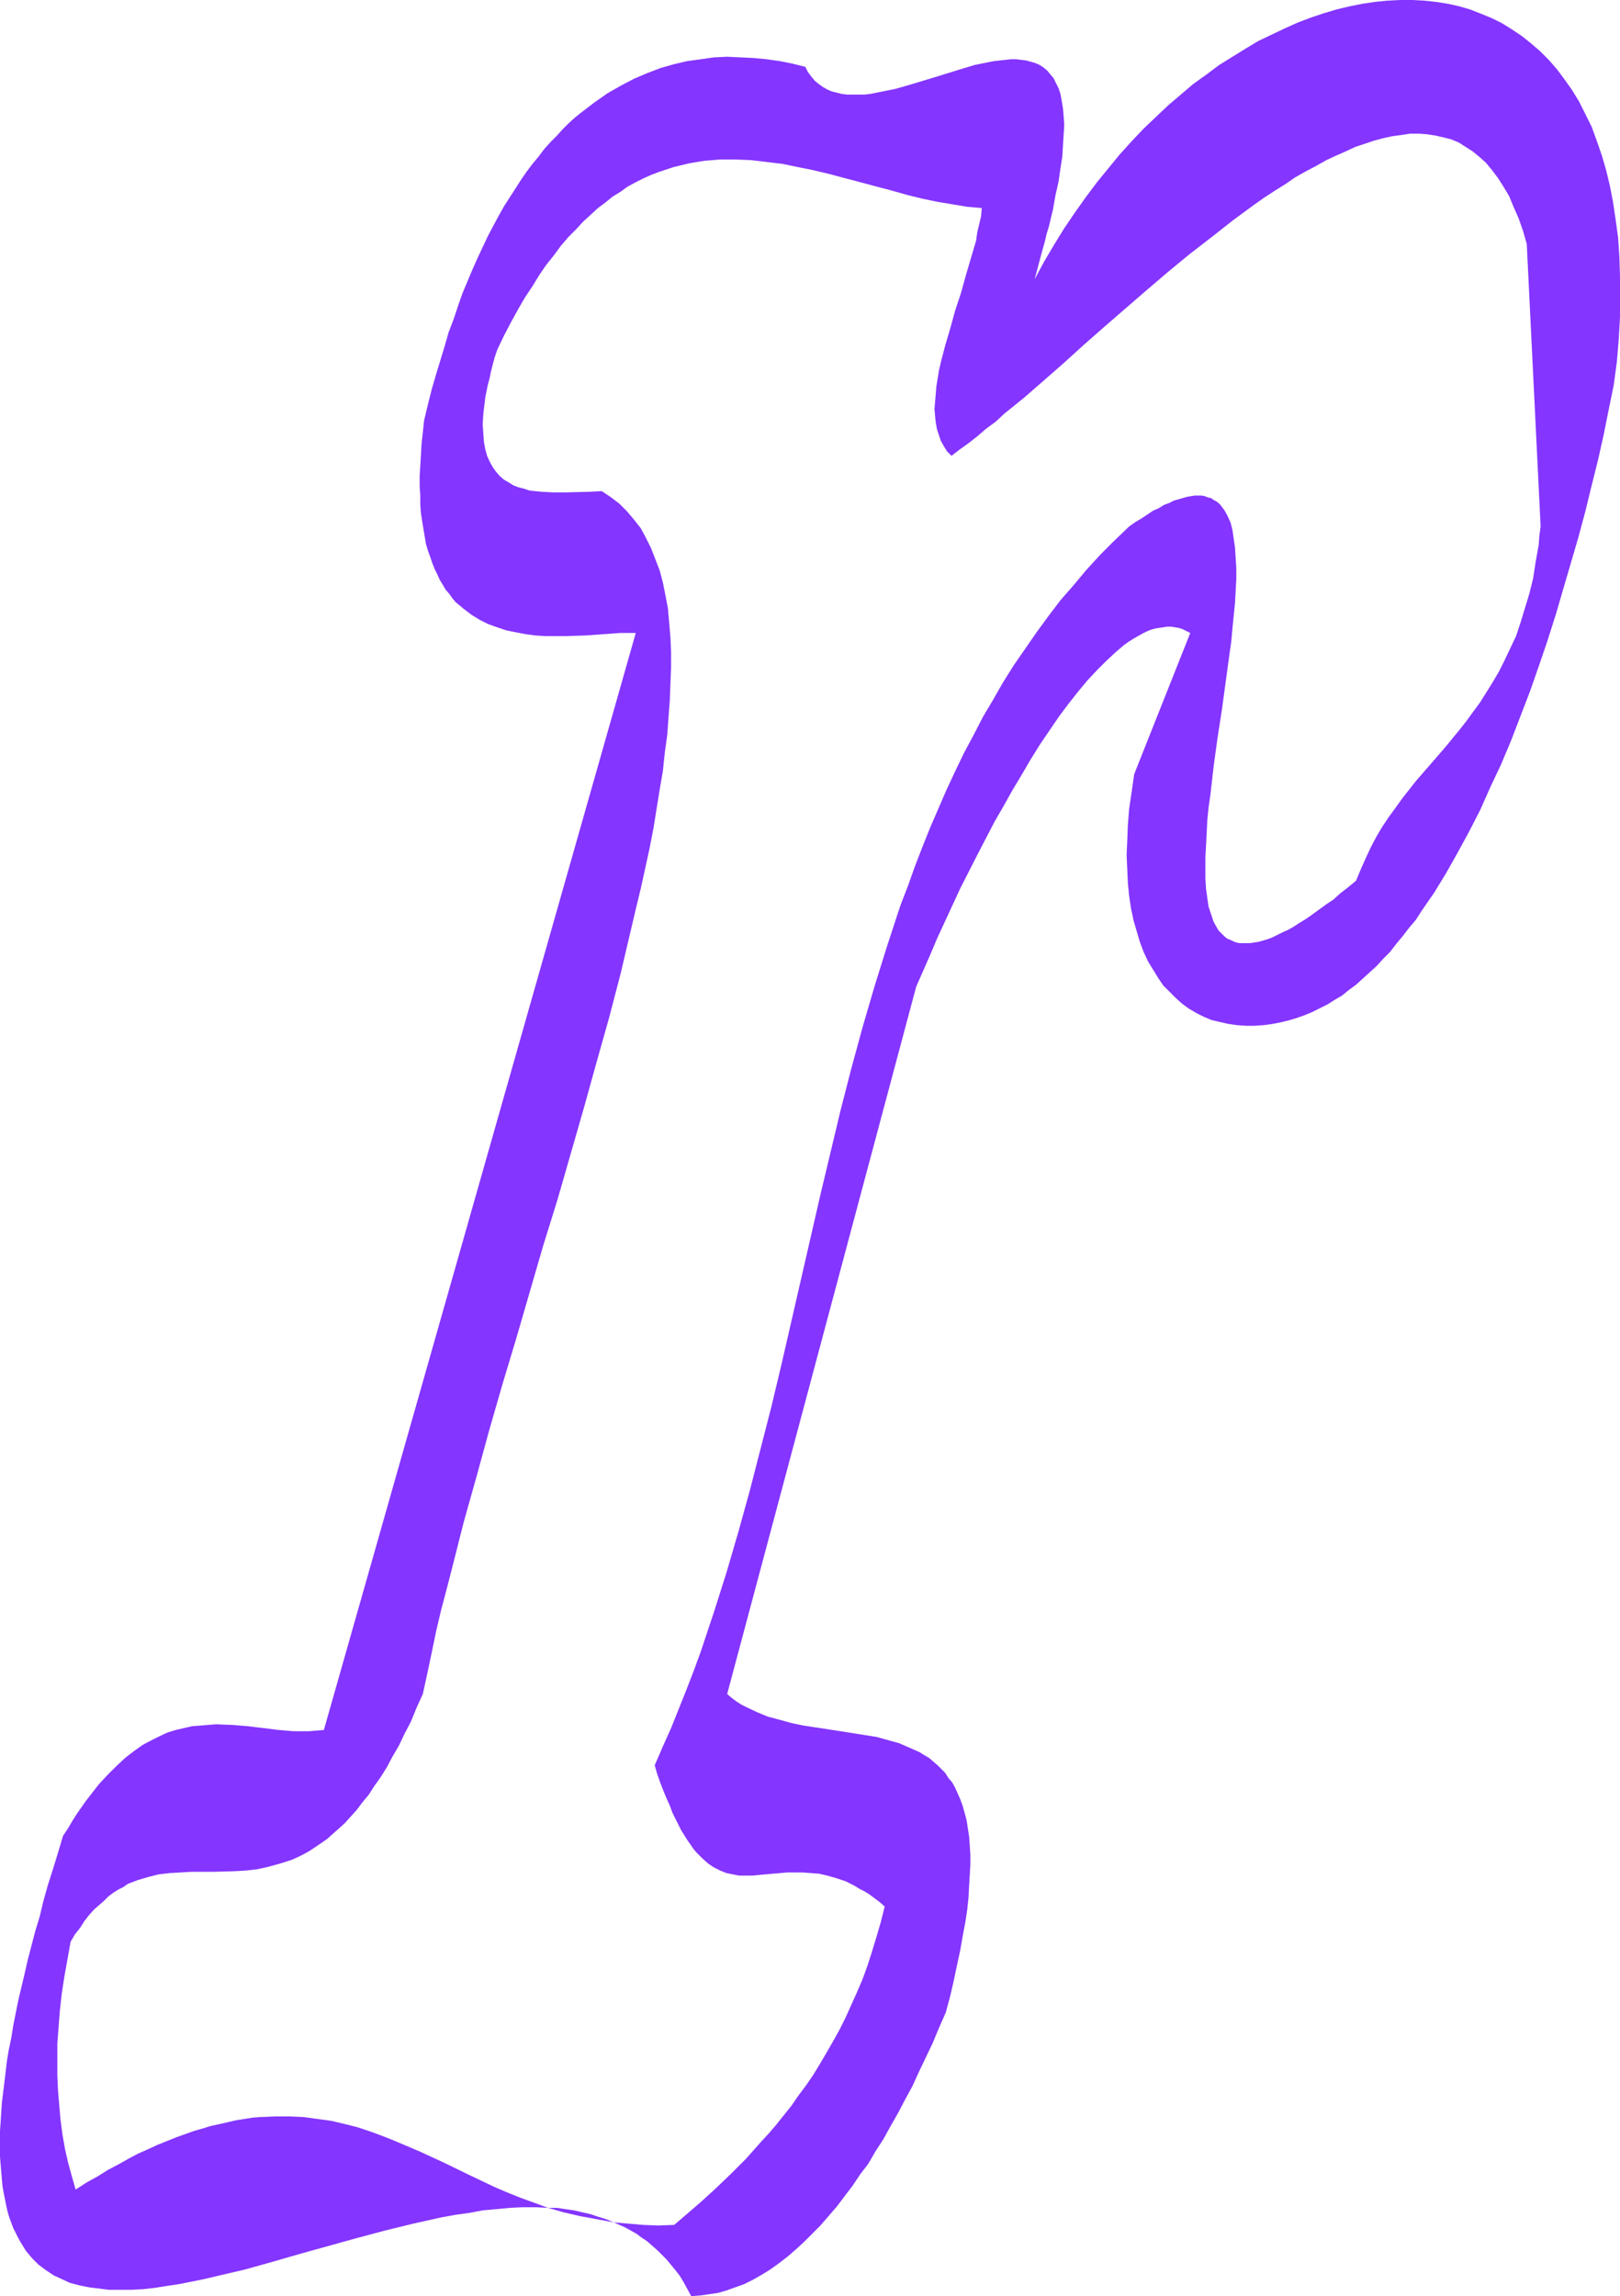 <?xml version="1.0" encoding="UTF-8" standalone="no"?>
<svg
   version="1.0"
   width="109.898mm"
   height="155.711mm"
   id="svg2"
   sodipodi:docname="Smudge Ital-Cond R 2.wmf"
   xmlns:inkscape="http://www.inkscape.org/namespaces/inkscape"
   xmlns:sodipodi="http://sodipodi.sourceforge.net/DTD/sodipodi-0.dtd"
   xmlns="http://www.w3.org/2000/svg"
   xmlns:svg="http://www.w3.org/2000/svg">
  <sodipodi:namedview
     id="namedview2"
     pagecolor="#ffffff"
     bordercolor="#000000"
     borderopacity="0.25"
     inkscape:showpageshadow="2"
     inkscape:pageopacity="0.0"
     inkscape:pagecheckerboard="0"
     inkscape:deskcolor="#d1d1d1"
     inkscape:document-units="mm" />
  <defs
     id="defs1">
    <pattern
       id="WMFhbasepattern"
       patternUnits="userSpaceOnUse"
       width="6"
       height="6"
       x="0"
       y="0" />
  </defs>
  <path
     style="fill:#8435ff;fill-opacity:1;fill-rule:evenodd;stroke:none"
     d="m 157.357,569.609 -1.939,-0.808 -2.1,-0.646 -1.939,-0.646 -4.2,-0.97 -2.262,-0.323 -2.1,-0.323 h -2.262 l 3.877,1.131 4.2,0.97 4.362,0.808 z"
     id="path1" />
  <path
     style="fill:#8435ff;fill-opacity:1;fill-rule:evenodd;stroke:none"
     d="m 413.748,98.732 0.808,-5.979 0.485,-5.817 0.323,-5.656 V 75.948 70.777 l -0.162,-5.009 -0.323,-4.848 -0.646,-4.686 -0.646,-4.363 -0.808,-4.201 -0.969,-4.04 -1.131,-3.878 -1.292,-3.717 -1.292,-3.555 -1.616,-3.232 -1.616,-3.232 -1.777,-2.909 -1.939,-2.747 -1.939,-2.585 -2.1,-2.424 -2.262,-2.262 -2.262,-1.939 L 390.16,9.211 387.737,7.595 385.152,5.979 382.567,4.686 379.821,3.555 376.913,2.424 374.166,1.616 371.258,0.97 368.189,0.485 365.119,0.162 362.049,0 h -3.07 l -3.231,0.162 -3.231,0.323 -3.231,0.485 -3.231,0.646 -3.393,0.808 -3.231,0.97 -3.393,1.131 -3.393,1.293 -3.231,1.454 -3.393,1.616 -3.393,1.616 -3.231,1.939 -3.393,2.101 -3.393,2.101 -3.231,2.424 -3.393,2.424 -3.231,2.747 -3.231,2.747 -3.07,2.909 -3.231,3.07 -3.07,3.232 -3.07,3.393 -2.908,3.555 -2.908,3.555 -2.908,3.878 -2.746,3.878 -2.746,4.04 -2.585,4.201 -2.585,4.363 -2.423,4.525 0.646,-2.424 0.646,-2.424 0.646,-2.424 0.646,-2.262 0.485,-2.101 0.646,-2.101 0.485,-2.101 0.485,-1.939 0.646,-3.717 0.808,-3.555 0.485,-3.393 0.485,-3.07 0.162,-2.909 0.162,-2.585 0.162,-2.585 -0.162,-2.262 -0.162,-1.939 -0.323,-1.939 -0.323,-1.778 -0.485,-1.454 -0.646,-1.293 -0.646,-1.293 -0.808,-0.97 -0.808,-0.97 -0.969,-0.808 -0.969,-0.646 -1.131,-0.485 -1.131,-0.323 -1.131,-0.323 -1.292,-0.162 -1.292,-0.162 h -1.454 l -1.454,0.162 -1.454,0.162 -1.454,0.162 -1.616,0.323 -3.231,0.646 -3.231,0.97 -6.785,2.101 -6.947,2.101 -3.393,0.97 -3.231,0.646 -3.231,0.646 -1.454,0.162 h -1.616 -1.454 -1.454 l -1.292,-0.162 -1.292,-0.323 -1.292,-0.323 -1.131,-0.485 -1.131,-0.646 -1.131,-0.808 -0.969,-0.808 -0.808,-0.97 -0.969,-1.293 -0.646,-1.293 -3.231,-0.808 -3.231,-0.646 -3.393,-0.485 -3.393,-0.323 -3.393,-0.162 -3.393,-0.162 -3.393,0.162 -3.393,0.485 -3.554,0.485 -3.393,0.808 -3.393,0.97 -3.393,1.293 -3.393,1.454 -3.393,1.778 -3.393,1.939 -3.231,2.262 -3.393,2.585 -1.616,1.293 -1.616,1.454 -1.616,1.616 -1.454,1.616 -1.616,1.616 -1.616,1.778 -1.454,1.939 -1.616,1.939 -1.454,1.939 -1.454,2.101 -1.454,2.262 -1.454,2.262 -1.454,2.262 -1.454,2.585 -1.292,2.424 -1.454,2.747 -1.292,2.747 -1.292,2.747 -1.292,2.909 -1.292,3.07 -1.292,3.07 -1.131,3.232 -1.131,3.393 -1.292,3.393 -0.969,3.393 -1.131,3.717 -1.131,3.717 -1.131,3.878 -0.969,3.878 -0.969,4.04 -0.323,3.07 -0.323,2.909 -0.162,2.909 -0.162,2.747 -0.162,2.585 v 2.585 l 0.162,2.424 v 2.262 l 0.162,2.262 0.323,2.101 0.323,1.939 0.323,1.939 0.323,1.939 0.485,1.616 0.646,1.778 0.485,1.454 0.646,1.616 0.646,1.293 0.646,1.454 0.808,1.293 0.646,1.131 0.969,1.131 0.808,1.131 0.808,0.97 0.969,0.808 0.969,0.808 2.1,1.616 2.1,1.293 2.262,1.131 2.262,0.808 2.423,0.808 2.423,0.485 2.585,0.485 2.423,0.323 2.585,0.162 h 2.423 2.585 l 5.008,-0.162 4.685,-0.323 2.262,-0.162 2.1,-0.162 h 1.131 0.969 1.939 l -79.971,281.169 -1.939,0.162 -1.939,0.162 h -1.939 -1.939 l -3.877,-0.323 -3.877,-0.485 -4.039,-0.485 -4.039,-0.323 -4.039,-0.162 -2.1,0.162 -1.939,0.162 -2.1,0.162 -2.1,0.485 -2.1,0.485 -2.1,0.646 -2.1,0.97 -2.262,1.131 -2.1,1.131 -2.262,1.616 -2.1,1.616 -2.262,2.101 -2.262,2.262 -2.262,2.424 -1.131,1.454 -1.131,1.454 -1.131,1.454 -1.131,1.616 -1.131,1.616 -1.131,1.778 -1.131,1.939 -1.292,1.939 -1.292,4.363 -1.292,4.201 -1.292,4.04 -1.131,4.04 -0.969,4.04 -1.131,3.717 -0.969,3.717 -0.969,3.717 -0.808,3.555 -0.808,3.393 -0.808,3.393 -0.646,3.232 -0.646,3.232 -0.485,3.07 -0.646,3.07 -0.485,2.909 -0.323,2.747 -0.323,2.747 -0.323,2.585 -0.323,2.585 -0.162,2.585 L 0.162,543.916 0,546.178 v 2.262 2.262 2.101 l 0.162,1.939 0.162,1.939 0.162,1.939 0.162,1.778 0.323,1.778 0.323,1.616 0.323,1.616 0.323,1.454 0.485,1.616 0.485,1.293 0.485,1.293 0.646,1.293 0.646,1.293 0.646,1.131 1.292,2.101 1.616,1.939 1.616,1.616 1.939,1.454 1.939,1.293 2.1,0.97 2.1,0.97 2.423,0.646 2.423,0.485 2.585,0.323 2.585,0.323 h 2.908 2.746 l 3.07,-0.162 2.908,-0.323 3.07,-0.485 3.231,-0.485 3.231,-0.646 3.231,-0.646 3.393,-0.808 6.947,-1.616 6.947,-1.939 7.27,-2.101 14.54,-4.04 7.27,-1.939 7.27,-1.778 7.27,-1.616 3.554,-0.646 3.554,-0.485 3.393,-0.646 3.554,-0.323 3.393,-0.323 3.393,-0.162 h 3.231 l 3.231,0.162 -3.554,-1.293 -3.554,-1.293 -3.231,-1.293 -3.393,-1.454 -6.462,-3.07 -6.301,-3.07 -6.301,-2.909 -6.462,-2.747 -3.231,-1.293 -3.07,-1.131 -3.393,-1.131 -3.231,-0.808 -3.393,-0.808 -3.554,-0.485 -3.554,-0.485 -3.716,-0.162 h -3.716 l -3.877,0.162 -1.939,0.162 -1.939,0.323 -2.1,0.323 -2.1,0.485 -2.1,0.485 -2.262,0.485 -2.1,0.646 -2.262,0.646 -2.262,0.808 -2.262,0.808 -2.423,0.97 -2.423,0.97 -2.423,1.131 -2.585,1.131 -2.423,1.293 -2.585,1.454 -2.746,1.454 -2.585,1.616 -2.908,1.616 -2.746,1.778 -0.969,-3.393 -0.969,-3.555 -0.808,-3.555 -0.646,-3.717 -0.485,-3.717 -0.323,-3.717 -0.323,-3.878 -0.162,-3.878 v -4.04 -4.04 l 0.323,-4.201 0.323,-4.201 0.485,-4.363 0.646,-4.201 0.808,-4.525 0.808,-4.525 1.131,-1.939 1.292,-1.616 1.131,-1.778 1.131,-1.454 1.292,-1.454 1.292,-1.131 1.292,-1.131 1.131,-1.131 1.292,-0.97 1.292,-0.808 1.292,-0.646 1.131,-0.808 1.292,-0.485 1.292,-0.485 2.746,-0.808 2.585,-0.646 2.746,-0.323 2.746,-0.162 2.746,-0.162 h 5.493 l 5.816,-0.162 2.746,-0.162 2.908,-0.323 2.908,-0.646 2.908,-0.808 3.07,-0.97 1.454,-0.646 1.616,-0.808 1.454,-0.808 1.454,-0.97 1.454,-0.97 1.616,-1.131 1.454,-1.293 1.454,-1.293 1.616,-1.454 1.454,-1.616 1.616,-1.778 1.454,-1.939 1.616,-1.939 1.454,-2.262 1.616,-2.262 1.616,-2.585 1.454,-2.747 1.616,-2.747 1.454,-3.07 1.616,-3.07 1.454,-3.555 1.616,-3.555 1.131,-5.171 1.131,-5.333 1.131,-5.494 1.292,-5.494 1.454,-5.494 1.454,-5.656 2.908,-11.473 3.231,-11.473 3.231,-11.796 3.393,-11.796 3.554,-11.796 6.947,-23.915 3.716,-11.958 3.393,-11.796 3.393,-11.796 3.231,-11.635 3.231,-11.473 2.908,-11.15 1.292,-5.494 1.292,-5.494 1.292,-5.494 1.292,-5.332 1.131,-5.171 1.131,-5.171 0.969,-5.009 0.808,-5.009 0.808,-5.009 0.808,-4.686 0.485,-4.686 0.646,-4.686 0.323,-4.525 0.323,-4.201 0.162,-4.363 0.162,-4.04 v -4.04 l -0.162,-3.717 -0.323,-3.717 -0.323,-3.717 -0.646,-3.393 -0.646,-3.232 -0.808,-3.07 -1.131,-2.909 -1.131,-2.909 -1.292,-2.585 -1.292,-2.424 -1.777,-2.262 -1.777,-2.101 -1.939,-1.939 -2.1,-1.616 -2.423,-1.616 -2.908,0.162 -6.301,0.162 h -3.231 l -3.07,-0.162 -1.616,-0.162 -1.454,-0.162 -1.454,-0.485 -1.292,-0.323 -1.292,-0.485 -1.292,-0.808 -1.131,-0.646 -1.131,-0.97 -0.969,-1.131 -0.808,-1.131 -0.808,-1.454 -0.646,-1.454 -0.485,-1.778 -0.323,-1.778 -0.162,-2.262 -0.162,-2.262 0.162,-2.585 0.162,-1.454 0.162,-1.293 0.162,-1.454 0.323,-1.616 0.323,-1.616 0.485,-1.778 0.323,-1.616 0.485,-1.939 0.485,-1.778 0.646,-1.939 1.777,-3.717 1.777,-3.393 1.777,-3.232 1.777,-3.07 1.939,-2.909 1.777,-2.909 1.777,-2.585 1.939,-2.424 1.777,-2.424 1.939,-2.262 1.939,-1.939 1.777,-1.939 1.939,-1.778 1.939,-1.778 1.939,-1.454 1.777,-1.454 2.1,-1.293 1.777,-1.293 2.1,-1.131 1.939,-0.97 1.777,-0.808 2.1,-0.808 1.939,-0.646 1.939,-0.646 4.039,-0.97 1.939,-0.323 1.939,-0.323 4.039,-0.323 h 3.877 l 4.039,0.162 4.039,0.485 4.039,0.485 3.877,0.808 4.039,0.808 4.039,0.97 7.916,2.101 7.916,2.101 4.039,1.131 3.877,0.97 3.877,0.808 3.877,0.646 3.877,0.646 3.716,0.323 -0.162,2.101 -0.969,4.04 -0.323,2.262 -1.292,4.363 -1.292,4.363 -1.292,4.686 -1.454,4.363 -1.292,4.686 -1.292,4.363 -1.131,4.363 -0.485,2.101 -0.646,4.04 -0.162,1.939 -0.162,1.939 -0.162,1.939 0.162,1.778 0.162,1.616 0.323,1.778 0.485,1.454 0.485,1.454 0.808,1.454 0.808,1.293 1.131,1.131 2.1,-1.616 2.262,-1.616 2.262,-1.778 2.262,-1.939 2.423,-1.778 2.262,-2.101 5.008,-4.04 5.008,-4.363 5.17,-4.525 5.17,-4.686 5.331,-4.686 10.824,-9.372 5.493,-4.686 5.493,-4.525 5.654,-4.363 5.331,-4.201 5.493,-4.04 2.746,-1.939 2.746,-1.778 2.585,-1.616 2.585,-1.778 2.585,-1.454 2.746,-1.454 2.585,-1.454 2.423,-1.131 2.585,-1.131 2.423,-1.131 2.423,-0.808 2.423,-0.808 2.423,-0.646 2.262,-0.485 2.423,-0.323 2.1,-0.323 h 2.262 l 2.1,0.162 2.1,0.323 2.1,0.485 1.939,0.485 1.939,0.808 1.777,1.131 1.777,1.131 1.777,1.454 1.616,1.454 1.616,1.939 1.454,1.939 1.454,2.262 1.454,2.424 1.131,2.747 1.292,2.909 1.131,3.232 0.969,3.393 3.554,72.393 -0.323,2.424 -0.162,2.262 -0.808,4.525 -0.646,4.201 -0.969,3.878 -1.131,3.717 -1.131,3.717 -1.131,3.393 -1.454,3.07 -1.454,3.07 -1.454,2.909 -1.616,2.747 -1.616,2.585 -1.616,2.585 -1.777,2.424 -1.777,2.424 -1.777,2.262 -3.716,4.525 -7.432,8.564 -3.554,4.525 -1.616,2.262 -1.777,2.424 -1.616,2.424 -1.454,2.424 -1.454,2.747 -1.292,2.747 -1.292,2.909 -1.292,3.07 -1.939,1.616 -2.1,1.616 -1.777,1.616 -1.939,1.293 -1.777,1.293 -1.777,1.293 -1.616,1.131 -1.616,0.97 -1.454,0.97 -1.454,0.808 -1.454,0.646 -1.292,0.646 -1.292,0.646 -1.292,0.485 -1.131,0.323 -1.131,0.323 -1.131,0.162 -0.969,0.162 h -0.969 -0.969 -0.808 l -0.808,-0.162 -0.808,-0.323 -0.646,-0.323 -0.808,-0.323 -0.646,-0.485 -0.485,-0.485 -0.646,-0.646 -0.485,-0.485 -0.485,-0.808 -0.808,-1.454 -0.646,-1.939 -0.646,-1.939 -0.323,-2.262 -0.323,-2.262 -0.162,-2.585 v -2.747 -2.909 l 0.162,-2.909 0.162,-3.07 0.162,-3.393 0.323,-3.232 0.485,-3.393 0.808,-7.11 0.969,-7.11 1.131,-7.272 0.969,-7.11 0.969,-7.11 0.485,-3.393 0.323,-3.555 0.323,-3.232 0.323,-3.232 0.162,-3.07 0.162,-2.909 v -2.909 l -0.162,-2.585 -0.162,-2.585 -0.323,-2.262 -0.323,-2.262 -0.485,-1.939 -0.808,-1.778 -0.808,-1.454 -0.485,-0.646 -0.485,-0.646 -0.485,-0.485 -0.646,-0.485 -0.646,-0.323 -0.646,-0.485 -0.808,-0.162 -0.808,-0.323 -0.808,-0.162 h -0.808 -0.969 l -0.969,0.162 -0.969,0.162 -1.131,0.323 -1.131,0.323 -1.131,0.323 -1.292,0.646 -1.292,0.485 -1.292,0.808 -1.454,0.646 -1.454,0.97 -1.454,0.97 -1.616,0.97 -1.616,1.131 -3.877,3.717 -3.554,3.555 -3.554,3.878 -3.231,3.878 -3.393,3.878 -3.07,4.04 -3.07,4.201 -2.908,4.201 -2.908,4.201 -2.746,4.363 -2.585,4.525 -2.585,4.363 -2.423,4.686 -2.423,4.525 -2.262,4.686 -2.262,4.848 -2.1,4.848 -2.1,4.848 -1.939,4.848 -1.939,5.009 -1.777,5.009 -1.939,5.009 -3.393,10.342 -3.231,10.342 -3.07,10.503 -2.908,10.665 -2.746,10.665 -2.585,10.827 -2.585,10.827 -5.008,21.815 -5.008,21.815 -2.585,10.827 -2.746,10.665 -2.746,10.665 -2.908,10.503 -3.07,10.503 -3.231,10.18 -3.393,10.18 -1.777,4.848 -1.939,5.009 -3.877,9.695 -2.1,4.686 -2.1,4.848 0.646,2.262 0.808,2.262 0.808,2.101 0.808,1.939 0.808,1.778 0.646,1.778 0.808,1.616 0.808,1.616 0.646,1.293 0.808,1.293 0.808,1.293 0.808,1.131 0.646,0.97 0.808,0.97 0.808,0.808 0.808,0.808 1.454,1.293 1.454,0.97 1.616,0.808 1.616,0.646 1.616,0.323 1.616,0.323 h 1.616 1.777 l 1.616,-0.162 1.777,-0.162 1.777,-0.162 1.939,-0.162 1.777,-0.162 h 1.939 2.1 l 2.1,0.162 2.1,0.162 2.1,0.485 2.262,0.646 2.423,0.808 2.262,1.131 1.292,0.808 1.292,0.646 1.292,0.808 1.292,0.97 1.292,0.97 1.292,1.131 -0.969,3.878 -1.131,3.878 -1.131,3.717 -1.131,3.555 -1.292,3.555 -1.454,3.393 -1.454,3.232 -1.454,3.232 -1.616,3.232 -1.616,2.909 -1.777,3.07 -1.616,2.747 -1.777,2.909 -1.777,2.585 -1.939,2.585 -1.777,2.585 -1.939,2.424 -1.939,2.424 -1.939,2.262 -1.939,2.101 -3.877,4.363 -3.877,3.878 -3.877,3.717 -3.716,3.393 -3.554,3.07 -3.393,2.909 -4.039,0.162 -4.039,-0.162 -3.716,-0.323 -3.716,-0.323 2.908,1.293 2.908,1.616 1.292,0.97 1.454,0.97 1.292,1.131 1.292,1.131 1.131,1.131 1.292,1.293 2.262,2.747 1.131,1.454 0.969,1.616 0.969,1.778 0.969,1.778 2.262,-0.162 2.262,-0.323 2.262,-0.323 2.262,-0.646 2.262,-0.808 2.262,-0.808 2.262,-1.131 2.262,-1.293 2.1,-1.293 2.262,-1.616 2.1,-1.616 2.262,-1.939 2.1,-1.939 2.1,-2.101 2.1,-2.101 2.1,-2.424 2.1,-2.424 1.939,-2.585 2.1,-2.747 1.939,-2.909 2.1,-2.747 1.777,-3.07 2.1,-3.232 1.777,-3.232 1.939,-3.393 1.777,-3.393 1.939,-3.555 1.616,-3.555 1.777,-3.717 1.777,-3.717 1.616,-3.878 1.777,-4.04 1.131,-4.201 0.969,-4.201 0.808,-3.878 0.808,-3.717 0.646,-3.717 0.646,-3.393 0.485,-3.232 0.323,-3.07 0.162,-3.07 0.162,-2.747 0.162,-2.747 v -2.424 l -0.162,-2.424 -0.162,-2.262 -0.323,-2.101 -0.323,-2.101 -0.485,-1.778 -0.485,-1.778 -0.646,-1.778 -0.646,-1.454 -0.646,-1.454 -0.808,-1.454 -0.969,-1.131 -0.808,-1.293 -0.969,-0.97 -0.969,-0.97 -1.131,-0.97 -1.131,-0.97 -1.131,-0.646 -1.292,-0.808 -2.585,-1.131 -2.585,-1.131 -2.908,-0.808 -2.908,-0.808 -3.07,-0.485 -6.139,-0.97 -6.301,-0.97 -3.231,-0.485 -3.07,-0.646 -2.908,-0.808 -3.07,-0.808 -2.746,-1.131 -2.746,-1.293 -1.292,-0.646 -1.292,-0.808 -1.292,-0.97 -1.131,-0.97 48.467,-181.305 1.777,-4.04 1.777,-4.04 1.777,-4.201 1.939,-4.201 4.039,-8.726 4.362,-8.564 4.362,-8.403 2.423,-4.201 2.262,-4.04 2.423,-4.04 2.262,-3.878 2.423,-3.878 2.423,-3.555 2.423,-3.555 2.423,-3.232 2.423,-3.07 2.423,-2.909 2.423,-2.585 2.423,-2.424 2.262,-2.101 2.262,-1.939 1.131,-0.808 1.292,-0.808 1.131,-0.646 1.131,-0.646 0.969,-0.485 1.131,-0.485 1.131,-0.323 0.969,-0.162 1.131,-0.162 0.969,-0.162 h 1.131 l 0.969,0.162 0.969,0.162 0.969,0.323 0.969,0.485 0.969,0.485 -14.379,36.196 -0.646,4.525 -0.646,4.363 -0.323,4.04 -0.162,4.04 -0.162,3.717 0.162,3.717 0.162,3.555 0.323,3.232 0.485,3.232 0.646,3.07 0.808,2.747 0.808,2.747 0.969,2.585 1.131,2.424 1.292,2.101 1.292,2.101 1.292,1.939 1.616,1.616 1.616,1.616 1.616,1.454 1.777,1.293 1.939,1.131 1.939,0.97 1.939,0.808 2.1,0.485 2.1,0.485 2.262,0.323 2.262,0.162 h 2.262 l 2.423,-0.162 2.262,-0.323 2.423,-0.485 1.939,-0.485 2.1,-0.646 1.777,-0.646 1.939,-0.808 1.939,-0.97 1.939,-0.97 1.777,-1.131 1.939,-1.131 1.777,-1.454 1.777,-1.293 1.777,-1.616 1.777,-1.616 1.777,-1.616 1.616,-1.778 1.777,-1.778 1.616,-2.101 1.616,-1.939 1.616,-2.101 1.777,-2.101 1.454,-2.262 3.231,-4.686 3.07,-5.009 2.908,-5.171 2.908,-5.332 2.908,-5.656 2.585,-5.817 2.746,-5.817 2.585,-6.14 2.423,-6.302 2.423,-6.302 2.262,-6.464 2.262,-6.625 2.1,-6.625 1.939,-6.625 1.939,-6.625 1.939,-6.625 1.777,-6.625 1.616,-6.625 1.616,-6.464 1.454,-6.464 1.292,-6.464 z"
     id="path2" />
</svg>
